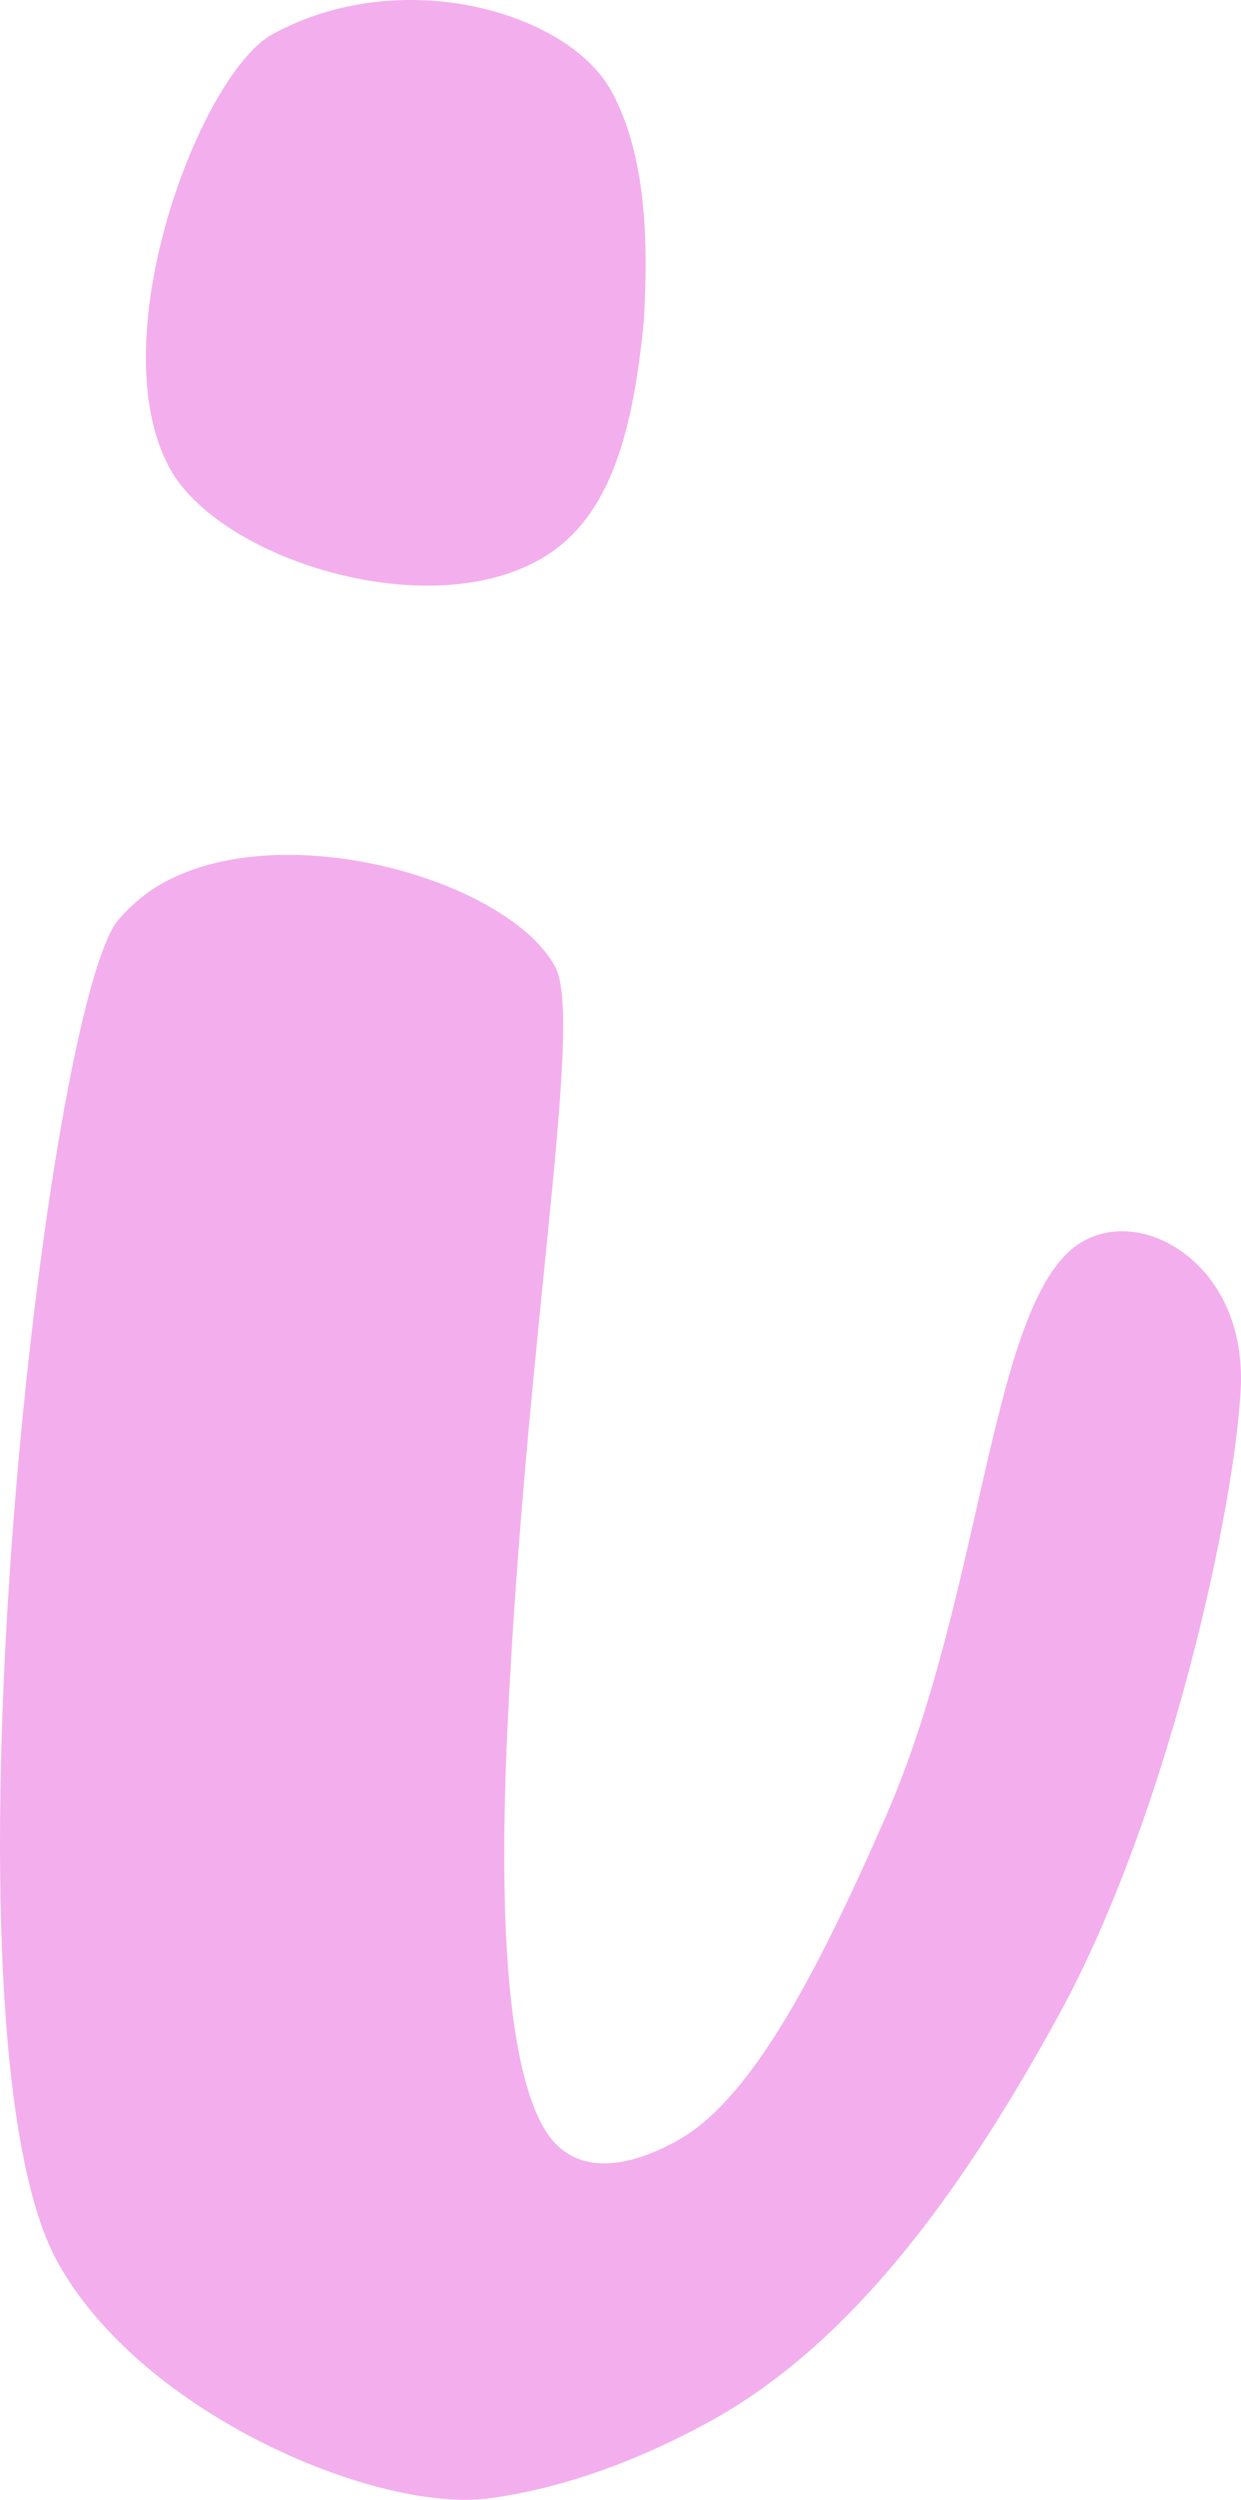 <?xml version="1.0" encoding="UTF-8"?>
<svg id="Layer_2" data-name="Layer 2" xmlns="http://www.w3.org/2000/svg" viewBox="0 0 195.46 393.63">
  <defs>
    <style>
      .cls-1 {
        fill: #F3AEED;
      }
    </style>
  </defs>
  <g id="Layer_1-2" data-name="Layer 1">
    <path class="cls-1" d="M166.15,318.4c-15.1,27.39-32.36,50.83-54.39,62.91-11.3,6.2-22.95,10.39-33.85,11.96-17.47,2.98-55.56-12.87-68.88-37.15-19.83-36.14-2.5-193.35,9.23-210.81,2.2-2.68,4.72-4.79,7.54-6.34,19.2-10.54,54.19-.34,61.62,13.21,4.65,8.47-4.68,58.42-7.51,120.22-1.27,27.15-.33,51.62,5.56,62.35,3.72,6.78,10.97,7.94,21.14,2.36,11.29-6.2,21.53-25.04,32.93-51.14,15.64-35.77,16.45-82.51,31.13-90.56,7.34-4.03,17.02.21,21.67,8.68,2.17,3.95,3.21,8.53,3.12,13.72-.72,18.77-11.49,68.77-29.31,100.59ZM84.69,88.28c-18.07,9.92-50.18-.39-57.93-14.5C15.61,53.45,31.59,11.61,42.89,5.41c20.33-11.16,46.57-3.51,53.39,8.91,5.58,10.17,5.82,24,5.13,36.13-1.85,19.39-5.99,31.94-16.71,37.83Z"/>
  </g>
</svg>